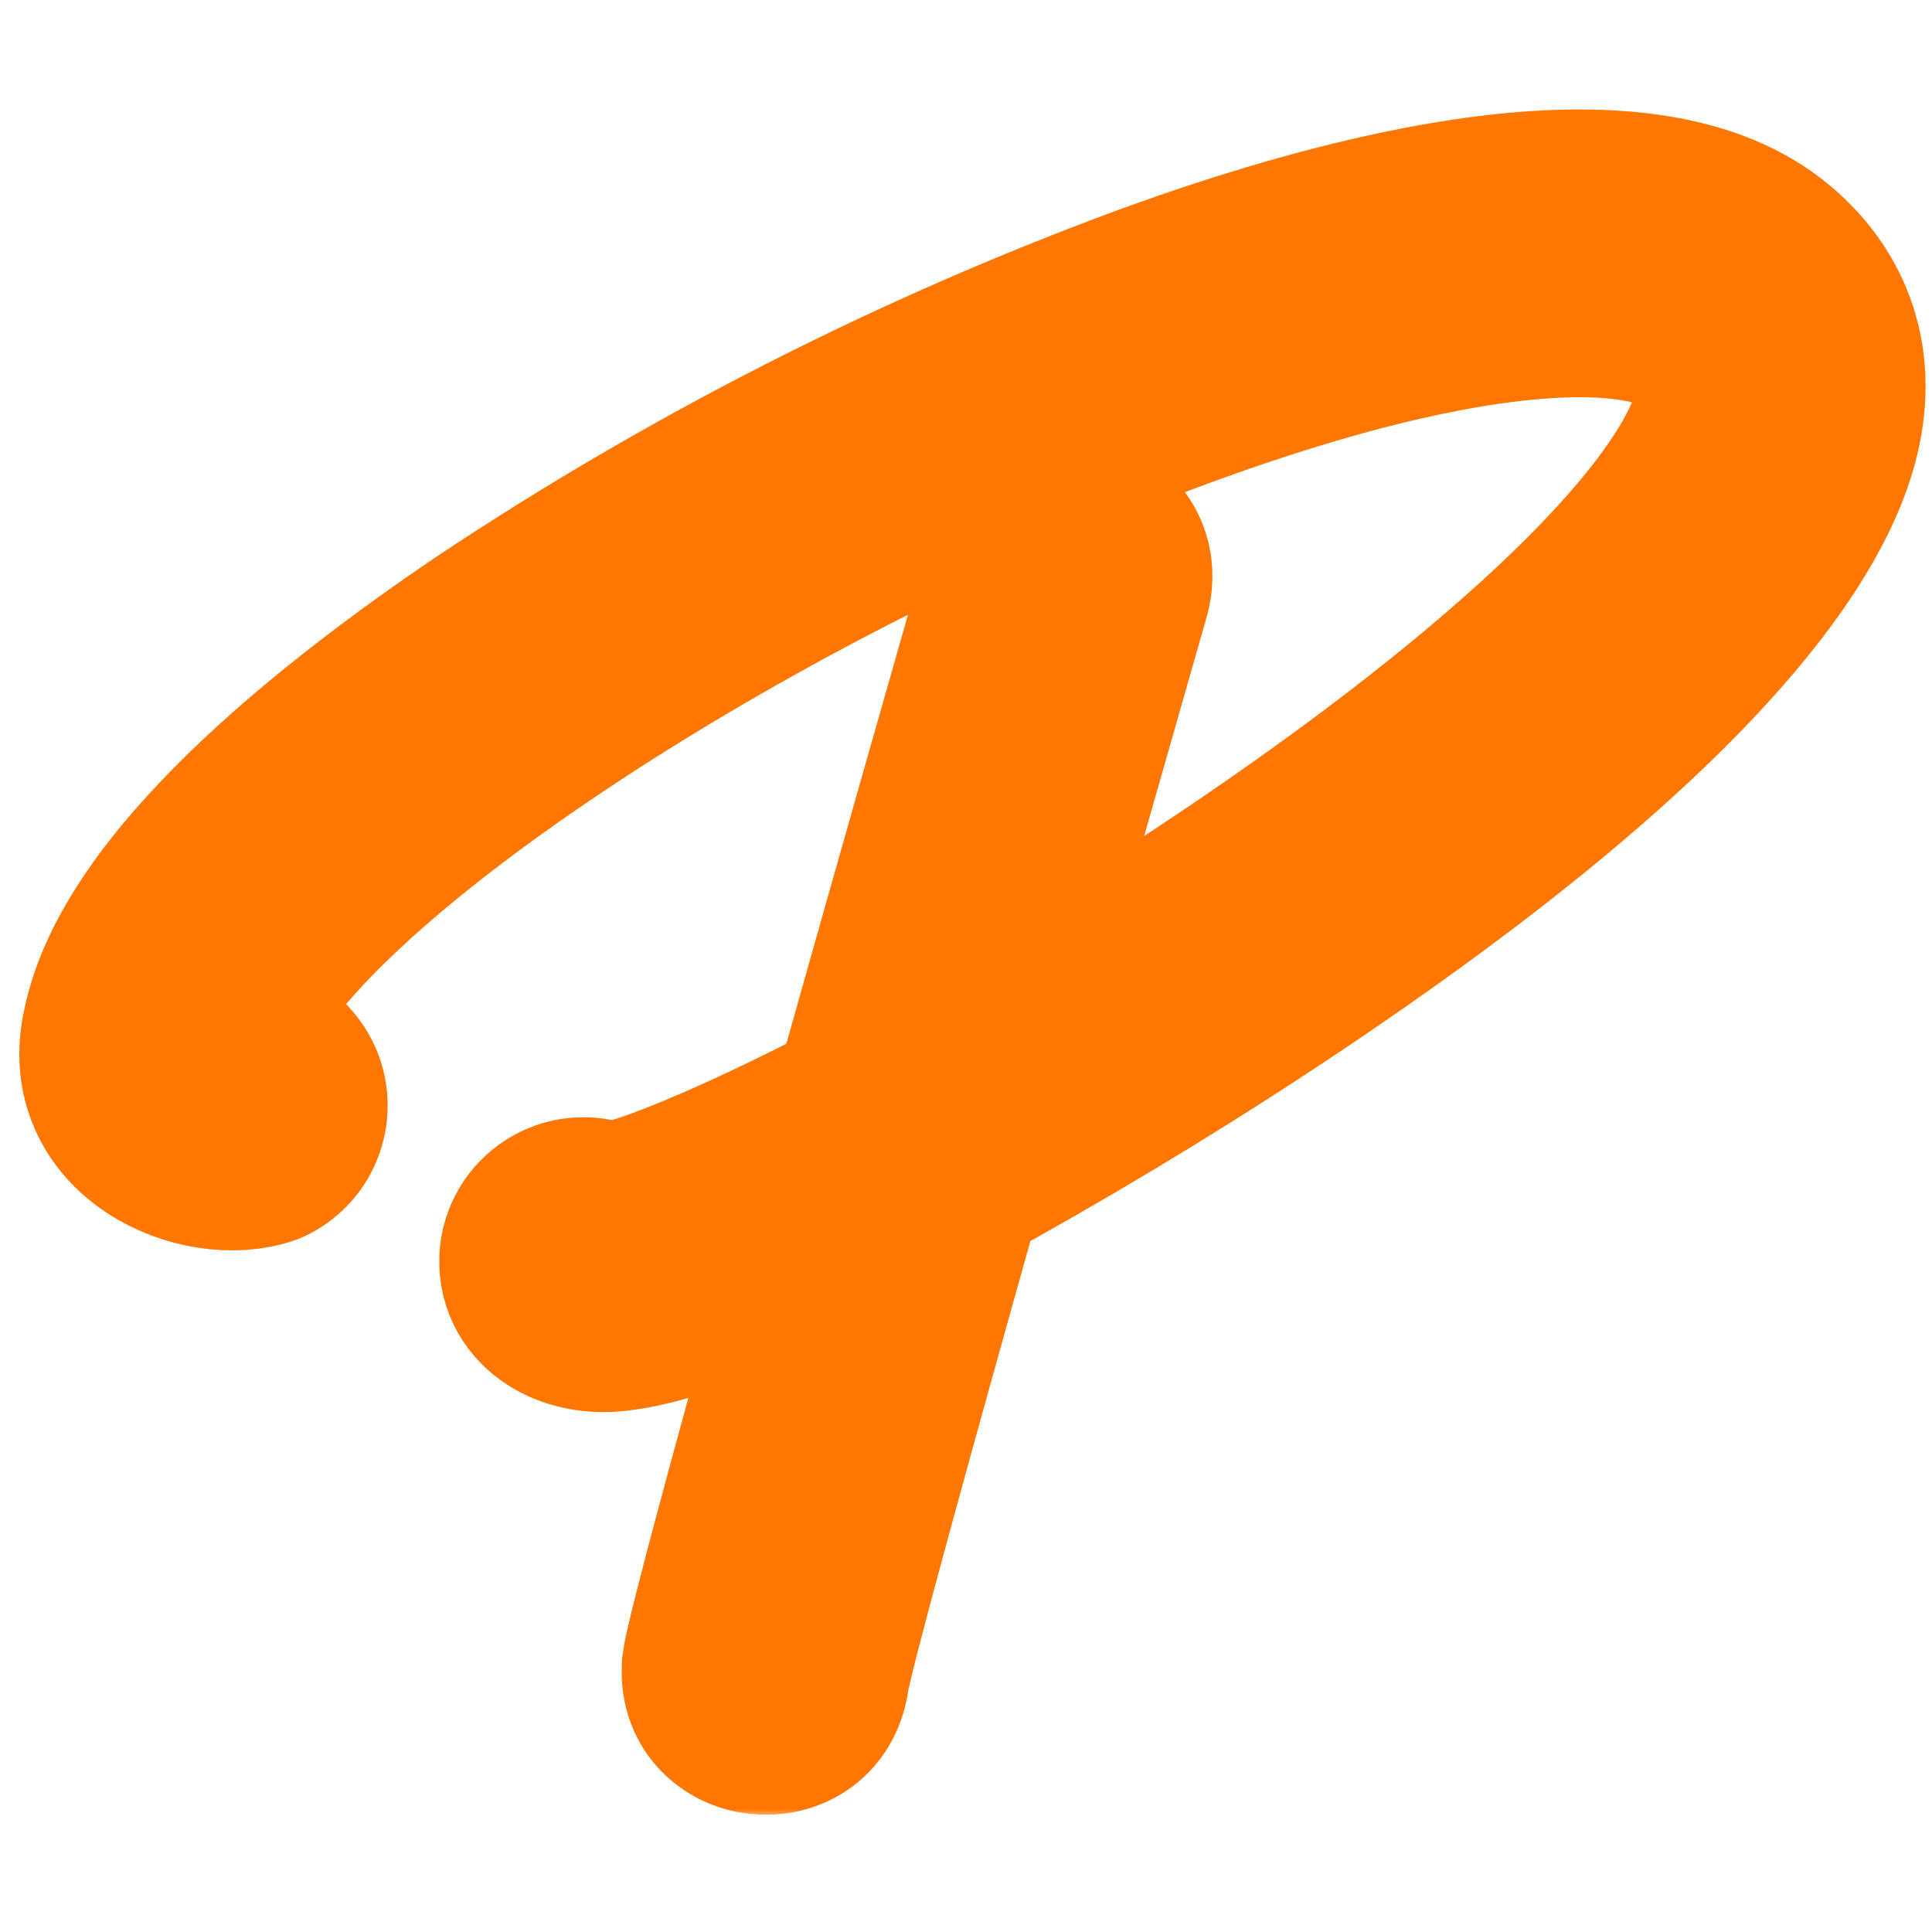 <svg width="150" height="150" viewBox="0 0 150 150" fill="none" xmlns="http://www.w3.org/2000/svg">
<g clip-path="url(#clip0_3_2)">
<mask id="path-1-outside-1_3_2" maskUnits="userSpaceOnUse" x="1" y="8" width="149" height="133" fill="black">
<rect fill="white" x="1" y="8" width="149" height="133"/>
<path d="M74.471 91.987C68.964 111.615 64.415 128.102 64.08 130.342C63.179 136.369 54.277 135.399 54.785 129.28C54.993 127.444 58.676 113.866 63.191 97.725C56.817 100.692 51.576 102.609 48.343 103.013C43.955 103.729 40.261 101.223 40.63 97.413C40.714 96.67 40.974 95.957 41.389 95.335C41.804 94.712 42.362 94.197 43.016 93.834C43.67 93.47 44.401 93.268 45.149 93.244C45.897 93.22 46.639 93.375 47.315 93.696C50.086 93.303 57.199 90.382 66.539 85.533C71.215 68.895 76.064 51.877 78.489 43.425C80.417 37.721 88.88 40.135 87.472 45.988C84.597 56.033 81.26 67.741 78.027 79.206C82.057 76.896 86.329 74.287 90.612 71.504C113.958 56.414 129.868 41.982 133.078 32.78C134.232 29.316 133.401 27.757 131.692 26.43C127.605 23.255 115.02 22.862 91.986 31.279C57.464 43.875 20.979 68.341 17.504 81.099C19.086 81.238 20.818 81.099 22.053 82.346C22.632 82.871 23.071 83.532 23.331 84.269C23.591 85.005 23.663 85.796 23.542 86.567C23.421 87.339 23.109 88.069 22.636 88.691C22.162 89.312 21.541 89.806 20.829 90.128C15.599 91.987 6.27 88.027 8.279 79.575C10.588 68.687 25.471 56.761 37.524 48.609C53.549 37.943 70.76 29.178 88.811 22.492C105.287 16.454 127.097 11.004 137.453 19.029C142.291 22.804 144.046 28.265 142.395 34.327C140.271 42.224 130.919 56.149 98.429 77.566C90.323 82.912 82.022 87.853 74.471 91.987Z"/>
</mask>
<path d="M74.471 91.987C68.964 111.615 64.415 128.102 64.08 130.342C63.179 136.369 54.277 135.399 54.785 129.28C54.993 127.444 58.676 113.866 63.191 97.725C56.817 100.692 51.576 102.609 48.343 103.013C43.955 103.729 40.261 101.223 40.63 97.413C40.714 96.67 40.974 95.957 41.389 95.335C41.804 94.712 42.362 94.197 43.016 93.834C43.67 93.47 44.401 93.268 45.149 93.244C45.897 93.22 46.639 93.375 47.315 93.696C50.086 93.303 57.199 90.382 66.539 85.533C71.215 68.895 76.064 51.877 78.489 43.425C80.417 37.721 88.88 40.135 87.472 45.988C84.597 56.033 81.26 67.741 78.027 79.206C82.057 76.896 86.329 74.287 90.612 71.504C113.958 56.414 129.868 41.982 133.078 32.78C134.232 29.316 133.401 27.757 131.692 26.43C127.605 23.255 115.02 22.862 91.986 31.279C57.464 43.875 20.979 68.341 17.504 81.099C19.086 81.238 20.818 81.099 22.053 82.346C22.632 82.871 23.071 83.532 23.331 84.269C23.591 85.005 23.663 85.796 23.542 86.567C23.421 87.339 23.109 88.069 22.636 88.691C22.162 89.312 21.541 89.806 20.829 90.128C15.599 91.987 6.27 88.027 8.279 79.575C10.588 68.687 25.471 56.761 37.524 48.609C53.549 37.943 70.76 29.178 88.811 22.492C105.287 16.454 127.097 11.004 137.453 19.029C142.291 22.804 144.046 28.265 142.395 34.327C140.271 42.224 130.919 56.149 98.429 77.566C90.323 82.912 82.022 87.853 74.471 91.987Z" fill="#FF7700"/>
<path d="M74.471 91.987C68.964 111.615 64.415 128.102 64.08 130.342C63.179 136.369 54.277 135.399 54.785 129.28C54.993 127.444 58.676 113.866 63.191 97.725C56.817 100.692 51.576 102.609 48.343 103.013C43.955 103.729 40.261 101.223 40.63 97.413C40.714 96.67 40.974 95.957 41.389 95.335C41.804 94.712 42.362 94.197 43.016 93.834C43.67 93.47 44.401 93.268 45.149 93.244C45.897 93.22 46.639 93.375 47.315 93.696C50.086 93.303 57.199 90.382 66.539 85.533C71.215 68.895 76.064 51.877 78.489 43.425C80.417 37.721 88.88 40.135 87.472 45.988C84.597 56.033 81.26 67.741 78.027 79.206C82.057 76.896 86.329 74.287 90.612 71.504C113.958 56.414 129.868 41.982 133.078 32.78C134.232 29.316 133.401 27.757 131.692 26.43C127.605 23.255 115.02 22.862 91.986 31.279C57.464 43.875 20.979 68.341 17.504 81.099C19.086 81.238 20.818 81.099 22.053 82.346C22.632 82.871 23.071 83.532 23.331 84.269C23.591 85.005 23.663 85.796 23.542 86.567C23.421 87.339 23.109 88.069 22.636 88.691C22.162 89.312 21.541 89.806 20.829 90.128C15.599 91.987 6.27 88.027 8.279 79.575C10.588 68.687 25.471 56.761 37.524 48.609C53.549 37.943 70.76 29.178 88.811 22.492C105.287 16.454 127.097 11.004 137.453 19.029C142.291 22.804 144.046 28.265 142.395 34.327C140.271 42.224 130.919 56.149 98.429 77.566C90.323 82.912 82.022 87.853 74.471 91.987Z" stroke="#FF7700" stroke-width="13" stroke-linejoin="round" mask="url(#path-1-outside-1_3_2)"/>
</g>
<defs>
<clipPath id="clip0_3_2">
<rect width="150" height="150" fill="white"/>
</clipPath>
</defs>
</svg>
